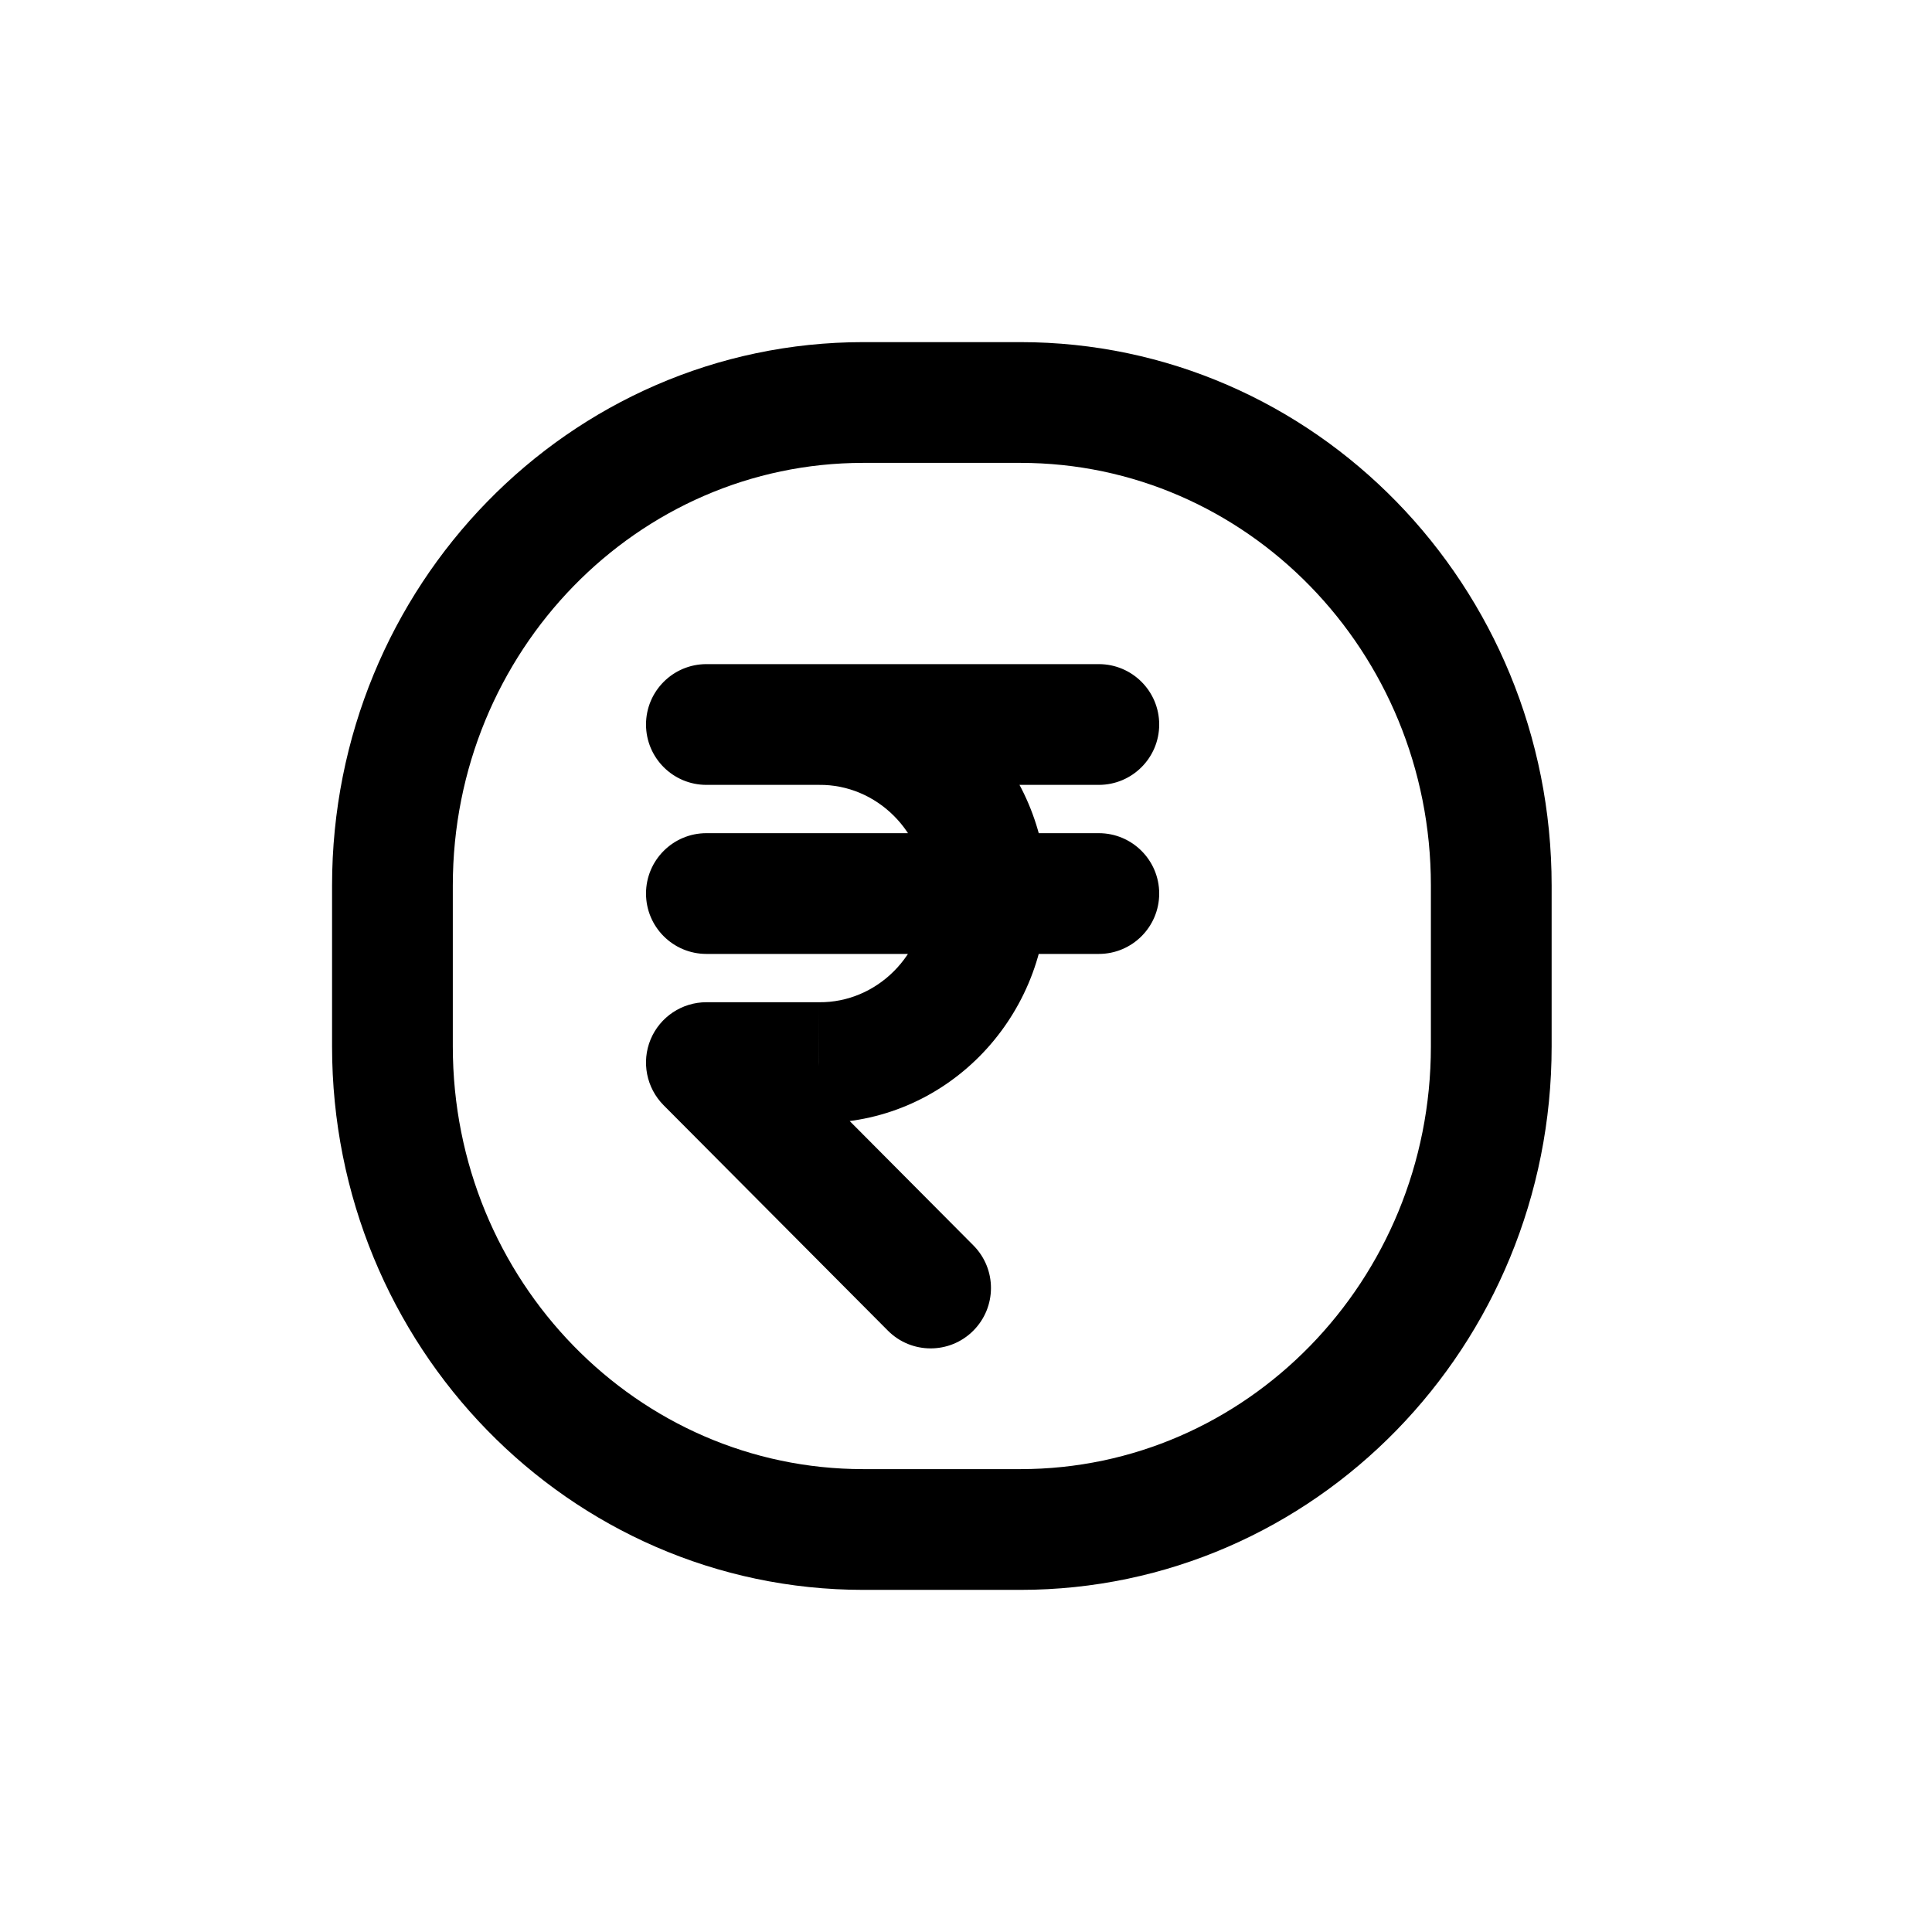 <?xml version="1.0" encoding="utf-8"?><!-- Скачано с сайта svg4.ru / Downloaded from svg4.ru -->
<svg width="800px" height="800px" viewBox="0 0 24 24" fill="none" xmlns="http://www.w3.org/2000/svg">
<path fill-rule="evenodd" clip-rule="evenodd" d="M4.875 13V11C4.875 7.686 7.494 5 10.725 5H12.675C15.906 5 18.525 7.686 18.525 11V13C18.525 16.314 15.906 19 12.675 19H10.725C7.494 19 4.875 16.314 4.875 13Z" stroke="#000000" stroke-width="1.5" stroke-linecap="round" stroke-linejoin="round"/>
<path d="M13.65 9.75C14.064 9.75 14.4 9.414 14.4 9C14.4 8.586 14.064 8.25 13.65 8.25V9.75ZM10.168 8.25C9.754 8.25 9.418 8.586 9.418 9C9.418 9.414 9.754 9.75 10.168 9.75V8.25ZM10.161 8.25C9.747 8.254 9.414 8.593 9.418 9.007C9.422 9.421 9.761 9.754 10.176 9.75L10.161 8.25ZM12.257 11.1L13.007 11.107C13.007 11.102 13.007 11.098 13.007 11.092L12.257 11.1ZM10.168 13.2L10.176 12.45H10.168V13.2ZM8.775 13.2V12.45C8.472 12.45 8.199 12.632 8.082 12.912C7.966 13.192 8.03 13.514 8.243 13.729L8.775 13.2ZM11.029 16.529C11.321 16.823 11.796 16.824 12.089 16.532C12.383 16.239 12.384 15.765 12.092 15.471L11.029 16.529ZM10.168 9.75C10.582 9.75 10.918 9.414 10.918 9C10.918 8.586 10.582 8.25 10.168 8.25V9.75ZM8.775 8.25C8.361 8.25 8.025 8.586 8.025 9C8.025 9.414 8.361 9.75 8.775 9.75V8.25ZM13.65 11.85C14.064 11.85 14.4 11.514 14.4 11.1C14.4 10.686 14.064 10.35 13.65 10.35V11.85ZM8.775 10.35C8.361 10.35 8.025 10.686 8.025 11.1C8.025 11.514 8.361 11.85 8.775 11.85V10.35ZM13.65 8.25H10.168V9.75H13.65V8.25ZM10.176 9.75C10.886 9.743 11.499 10.332 11.507 11.107L13.007 11.092C12.991 9.525 11.735 8.235 10.161 8.25L10.176 9.75ZM11.507 11.092C11.499 11.867 10.886 12.457 10.176 12.45L10.161 13.95C11.735 13.965 12.991 12.675 13.007 11.107L11.507 11.092ZM10.168 12.45H8.775V13.95H10.168V12.45ZM8.243 13.729L11.029 16.529L12.092 15.471L9.307 12.671L8.243 13.729ZM10.168 8.25H8.775V9.75H10.168V8.25ZM13.65 10.35H8.775V11.85H13.65V10.35Z" fill="#000000"/>
</svg>